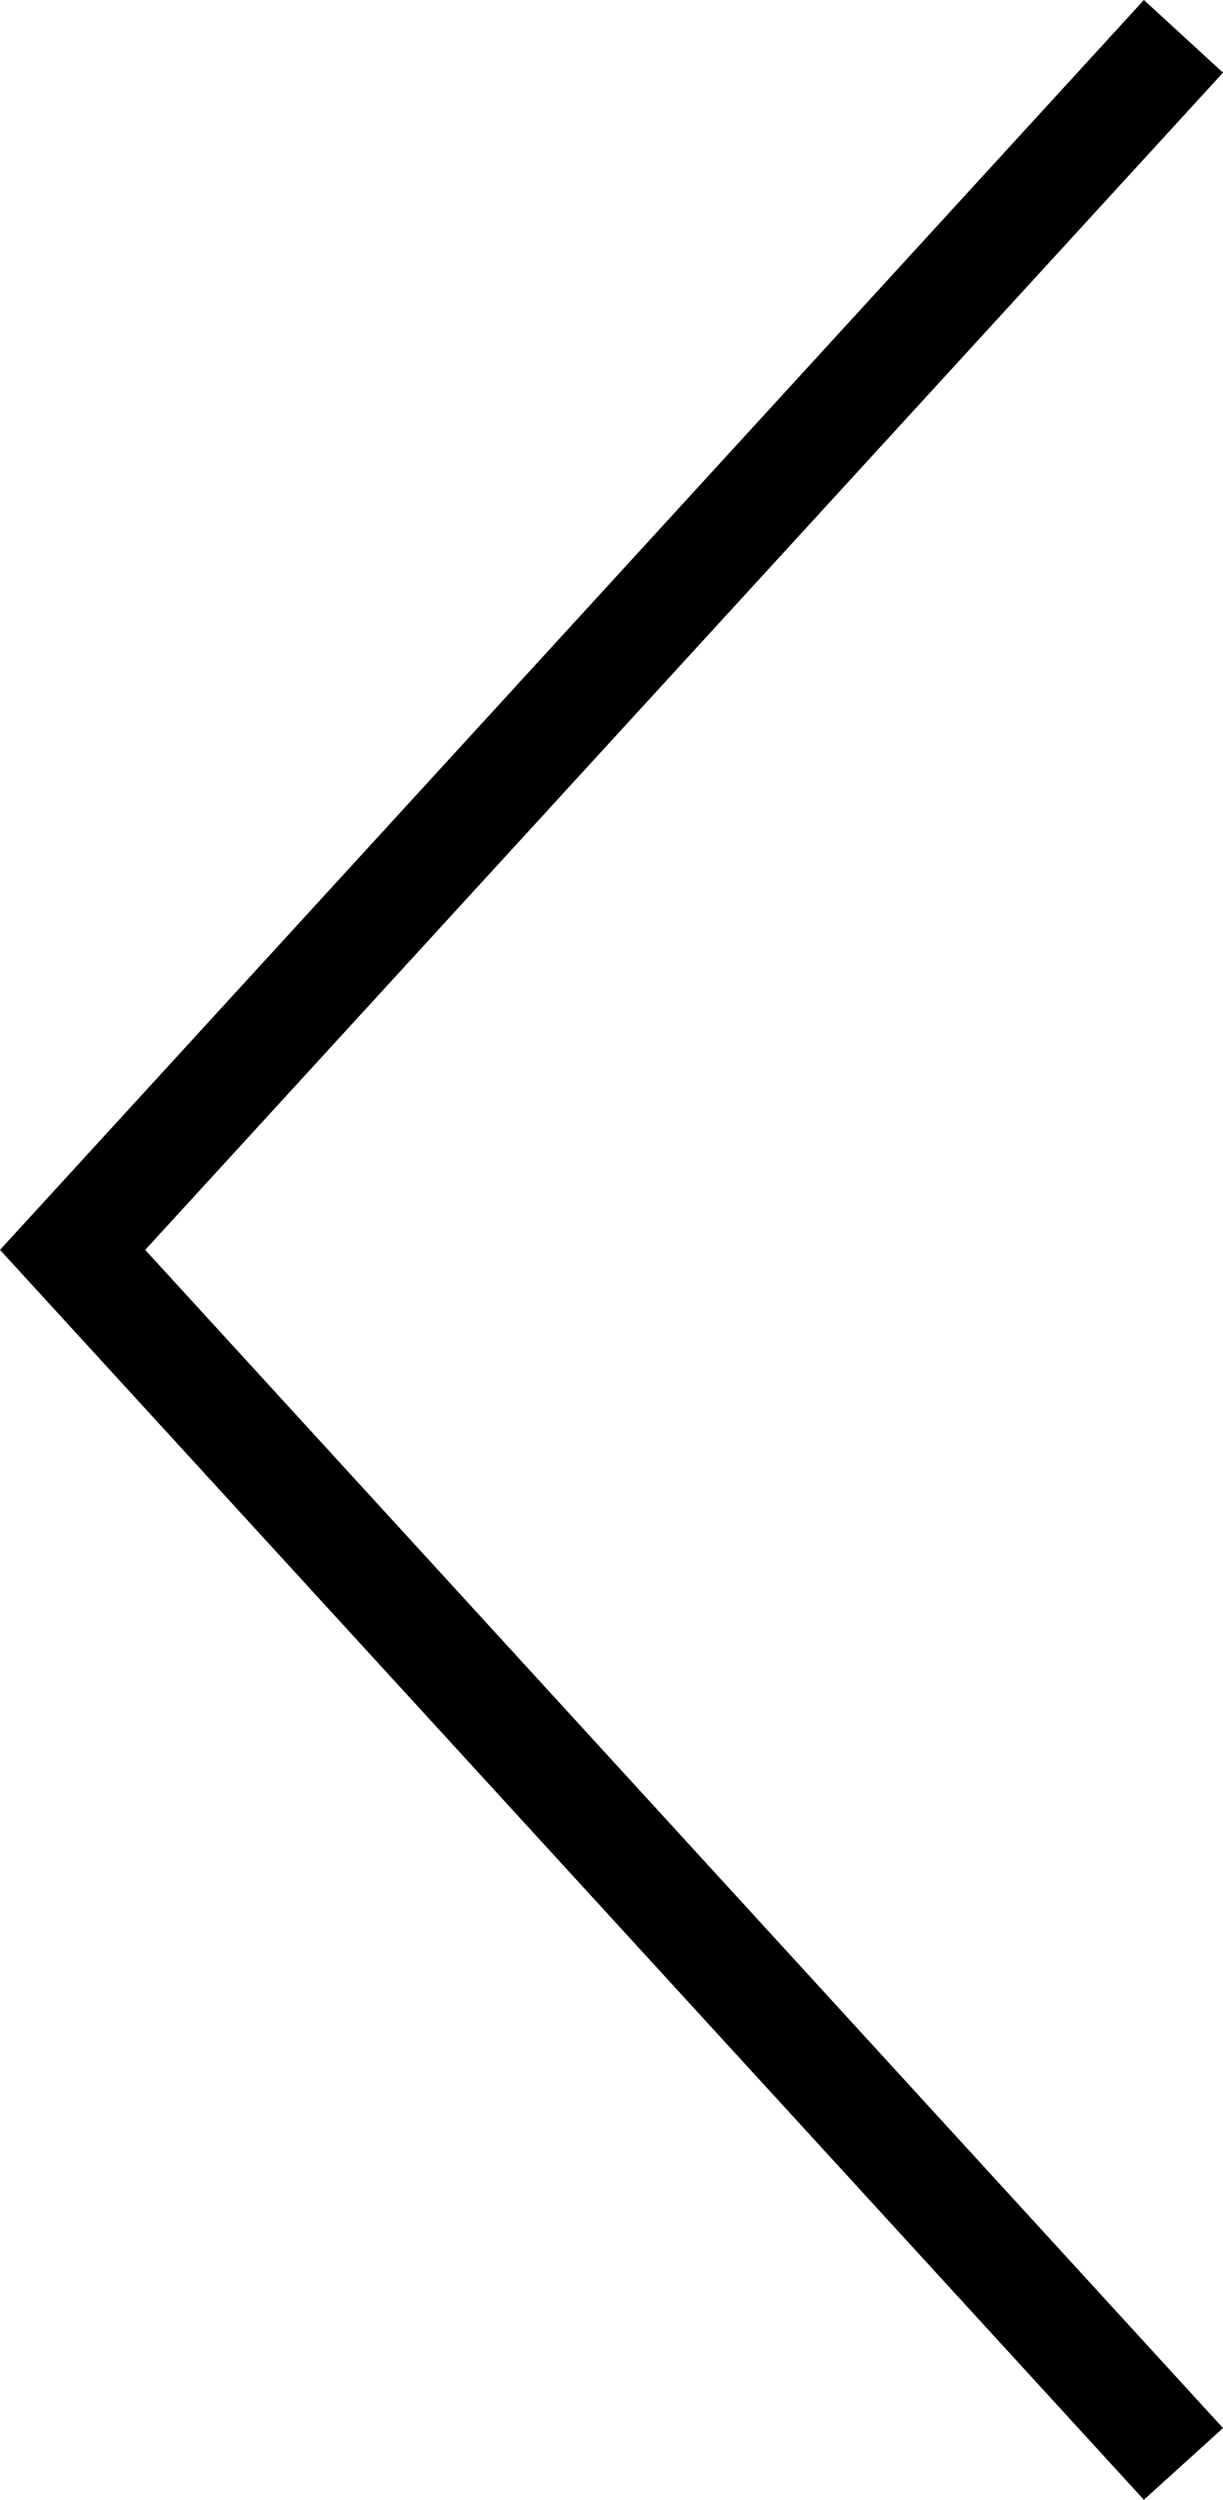 <svg xmlns="http://www.w3.org/2000/svg" viewBox="0 0 13.14 26.84"><defs></defs><title>chev_left</title><g id="Layer_2" data-name="Layer 2"><g id="Layer_1-2" data-name="Layer 1"><polygon class="cls-1" points="12.29 26.84 0 13.42 12.29 0 13.14 0.78 1.56 13.42 13.14 26.07 12.29 26.84"/></g></g></svg>
